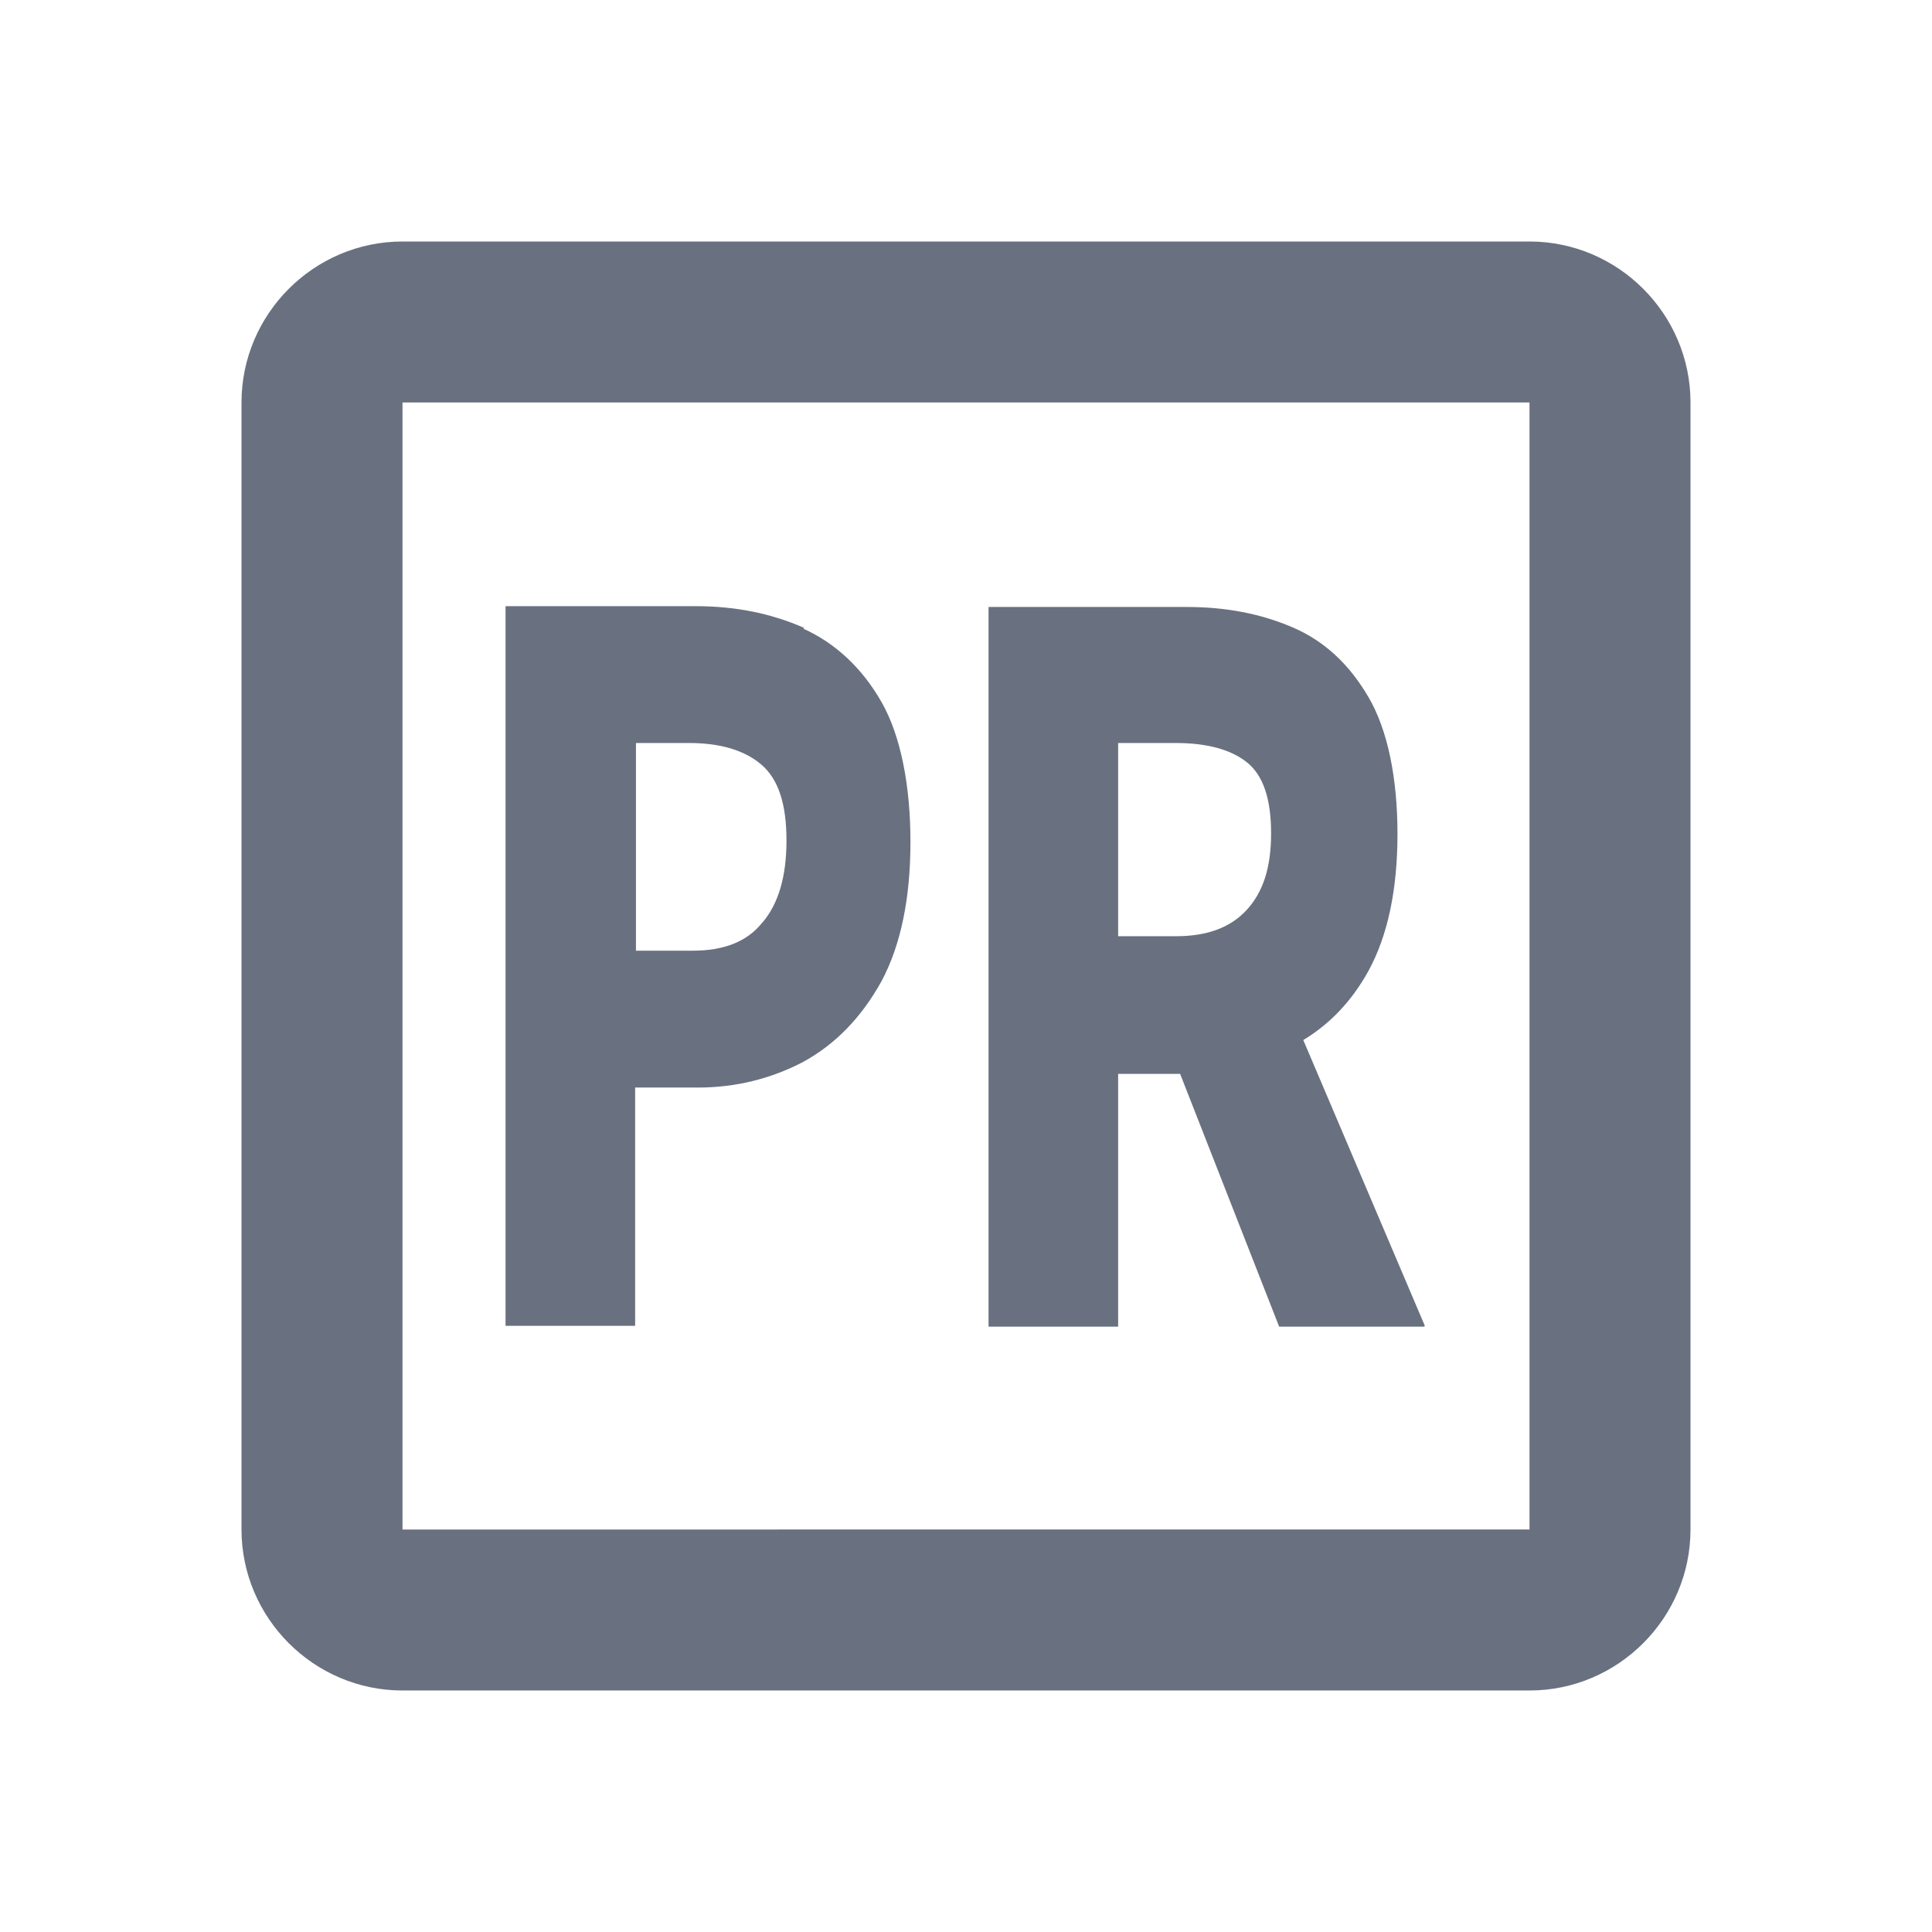 <?xml version="1.0" encoding="UTF-8"?><svg id="b" xmlns="http://www.w3.org/2000/svg" width="24" height="24" viewBox="0 0 24 24"><defs><style>.d{fill:none;}.d,.e{stroke-width:0px;}.e{fill:#697180;}</style></defs><g id="c"><rect class="d" width="24" height="24"/><path class="e" d="m19,5v14H5V5h14m0-2H5c-1.1,0-2,.9-2,2v14c0,1.1.9,2,2,2h14c1.1,0,2-.9,2-2V5c0-1.1-.9-2-2-2h0Zm-9.01,4.8c-.41-.18-.85-.27-1.35-.27h-2.36v8.94h1.61v-2.96h.78c.47,0,.91-.11,1.31-.32.4-.22.72-.55.97-1,.24-.45.36-1.03.36-1.73s-.12-1.32-.36-1.74c-.24-.42-.57-.73-.97-.91Zm-.52,3.66c-.19.24-.48.35-.87.35h-.7v-2.58h.66c.39,0,.69.09.9.27.21.18.31.49.31.94s-.1.78-.29,1.01Zm8.23,5.01l-1.51-3.55c.33-.2.6-.48.81-.86.24-.44.36-1.01.36-1.7s-.12-1.29-.36-1.7c-.24-.41-.55-.7-.95-.87s-.83-.25-1.31-.25h-2.46v8.94h1.61v-3.14h.77l1.23,3.14h1.8Zm-3.81-7.24h.72c.38,0,.68.08.88.24.2.16.3.45.3.88s-.1.73-.3.95c-.2.22-.49.33-.88.33h-.72v-2.4Z"/></g></svg>